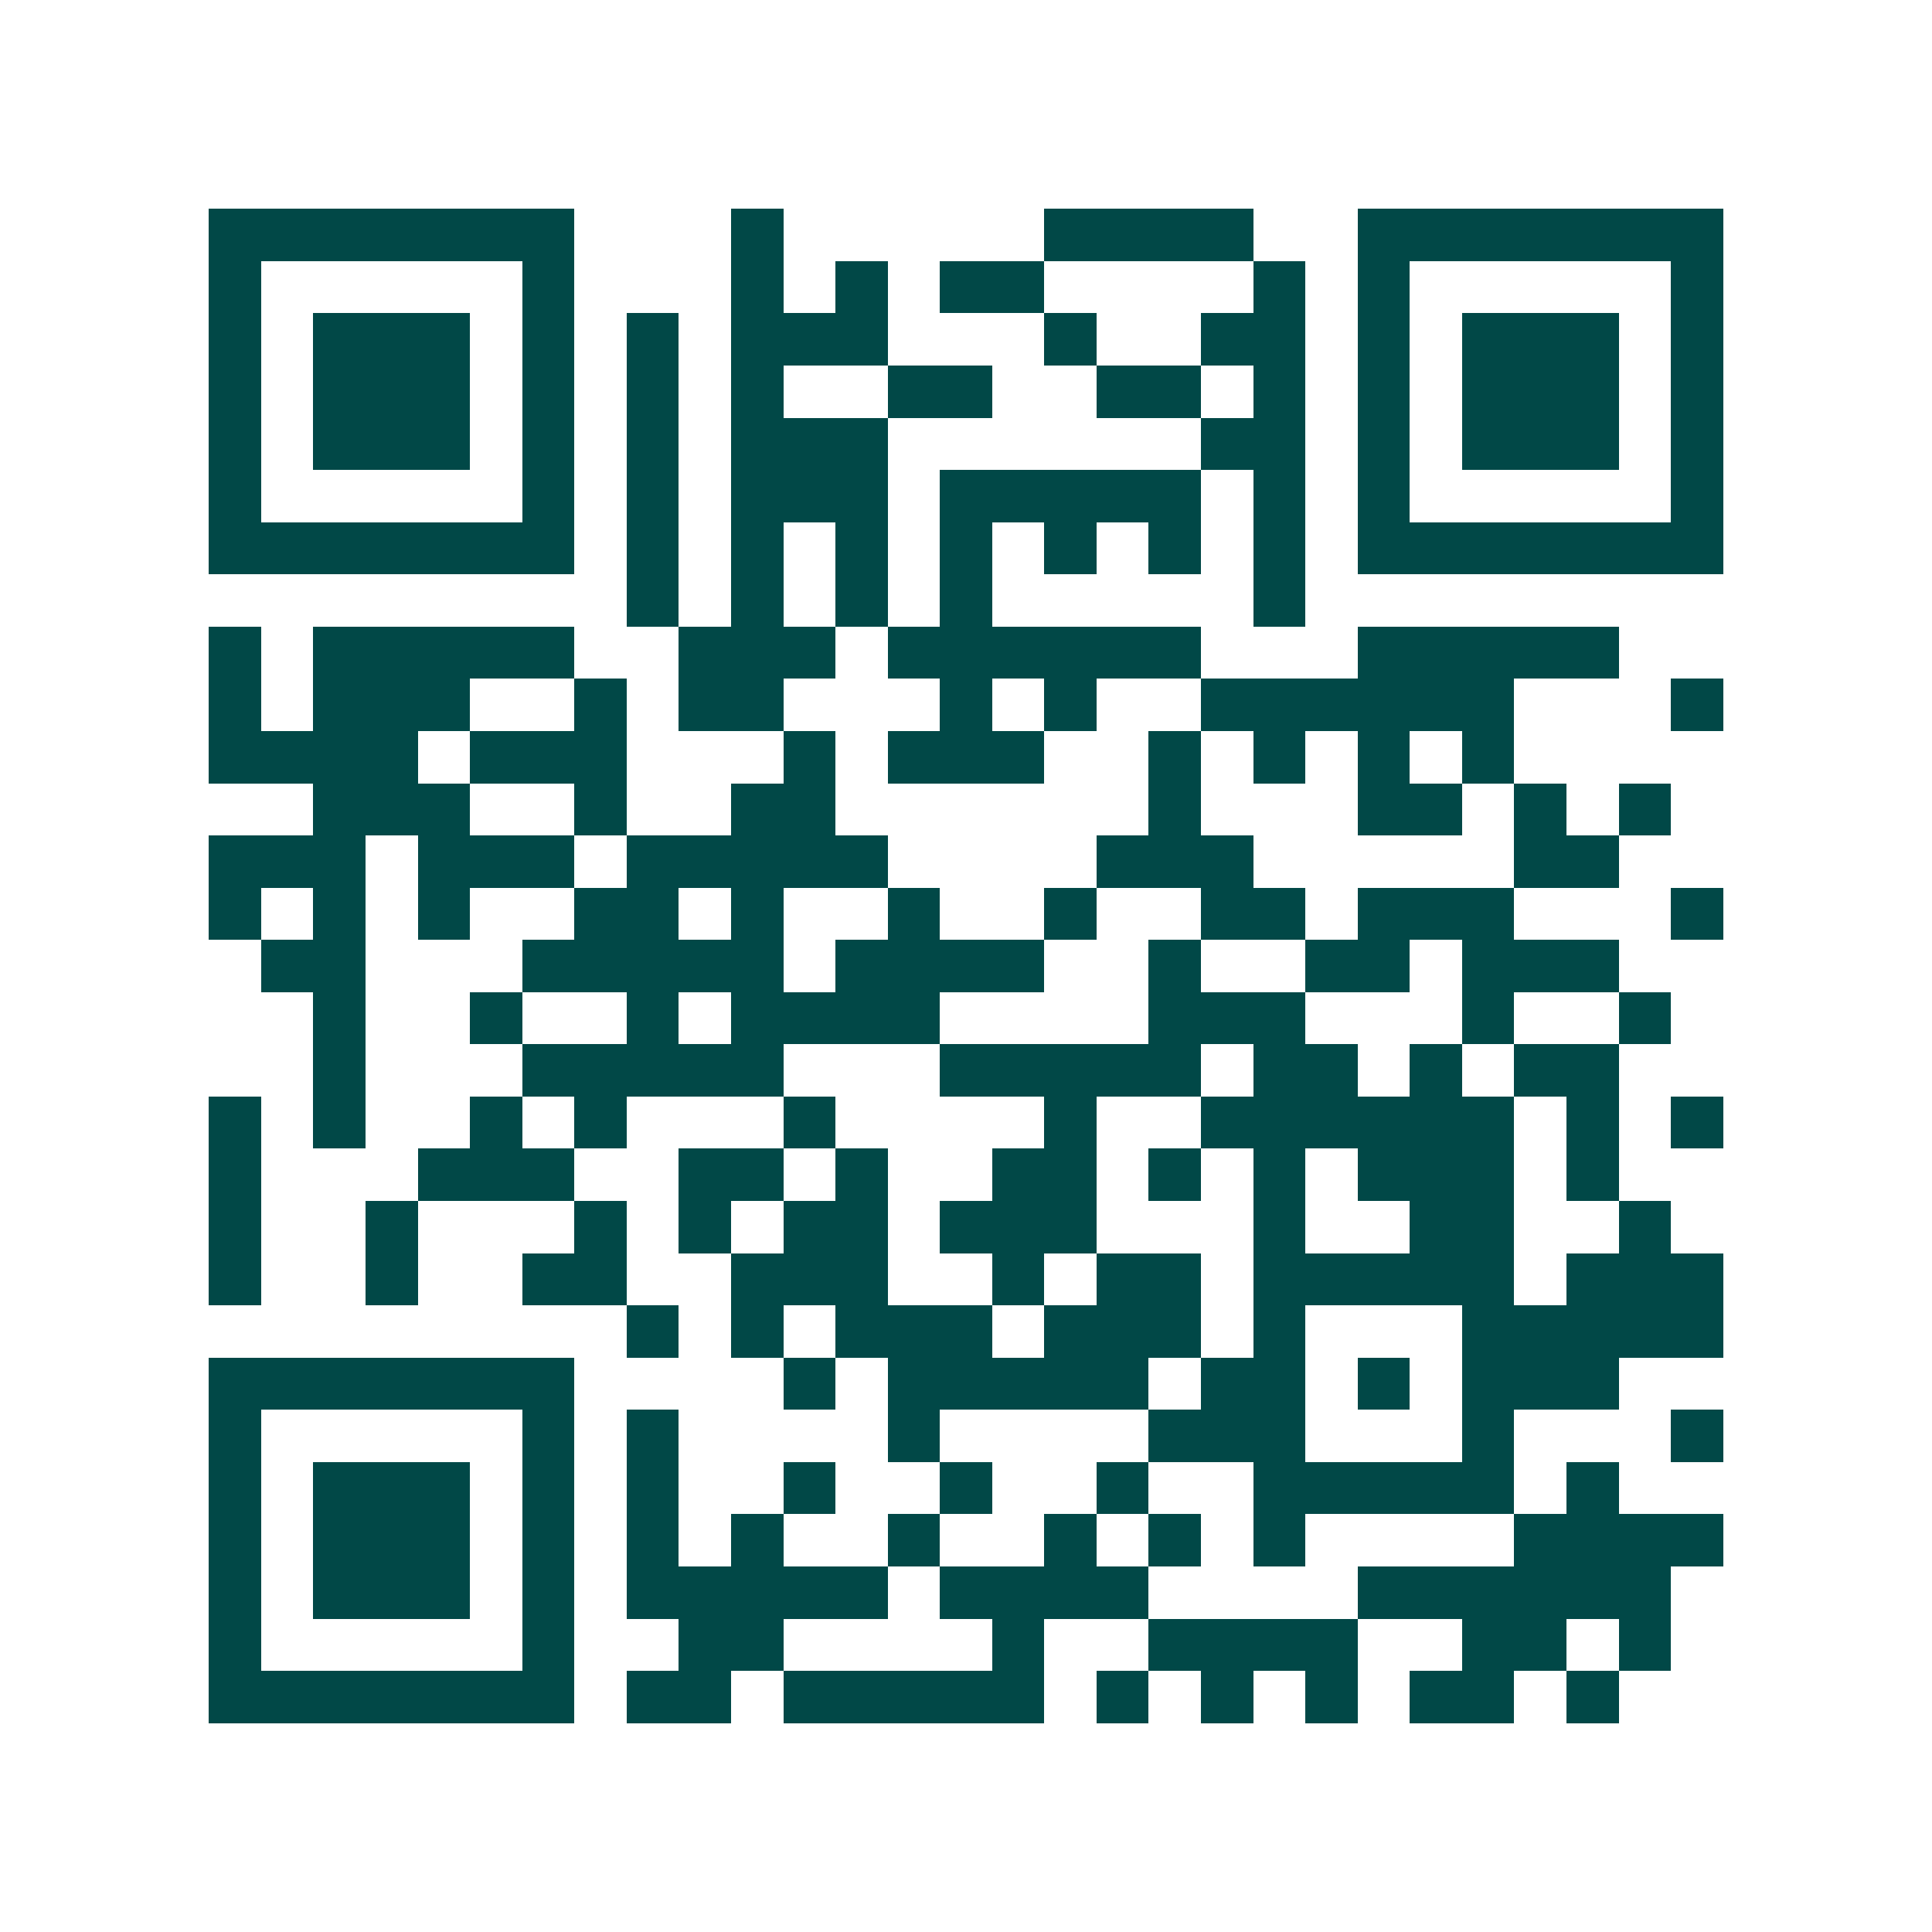 <svg xmlns="http://www.w3.org/2000/svg" width="200" height="200" viewBox="0 0 37 37" shape-rendering="crispEdges"><path fill="#ffffff" d="M0 0h37v37H0z"/><path stroke="#014847" d="M4 4.5h7m3 0h1m5 0h4m2 0h7M4 5.5h1m5 0h1m3 0h1m1 0h1m1 0h2m4 0h1m1 0h1m5 0h1M4 6.5h1m1 0h3m1 0h1m1 0h1m1 0h3m3 0h1m2 0h2m1 0h1m1 0h3m1 0h1M4 7.5h1m1 0h3m1 0h1m1 0h1m1 0h1m2 0h2m2 0h2m1 0h1m1 0h1m1 0h3m1 0h1M4 8.5h1m1 0h3m1 0h1m1 0h1m1 0h3m6 0h2m1 0h1m1 0h3m1 0h1M4 9.5h1m5 0h1m1 0h1m1 0h3m1 0h5m1 0h1m1 0h1m5 0h1M4 10.5h7m1 0h1m1 0h1m1 0h1m1 0h1m1 0h1m1 0h1m1 0h1m1 0h7M12 11.5h1m1 0h1m1 0h1m1 0h1m5 0h1M4 12.5h1m1 0h5m2 0h3m1 0h6m3 0h5M4 13.5h1m1 0h3m2 0h1m1 0h2m3 0h1m1 0h1m2 0h6m3 0h1M4 14.5h4m1 0h3m3 0h1m1 0h3m2 0h1m1 0h1m1 0h1m1 0h1M6 15.5h3m2 0h1m2 0h2m6 0h1m3 0h2m1 0h1m1 0h1M4 16.5h3m1 0h3m1 0h5m4 0h3m5 0h2M4 17.5h1m1 0h1m1 0h1m2 0h2m1 0h1m2 0h1m2 0h1m2 0h2m1 0h3m3 0h1M5 18.5h2m3 0h5m1 0h4m2 0h1m2 0h2m1 0h3M6 19.5h1m2 0h1m2 0h1m1 0h4m4 0h3m3 0h1m2 0h1M6 20.5h1m3 0h5m3 0h5m1 0h2m1 0h1m1 0h2M4 21.5h1m1 0h1m2 0h1m1 0h1m3 0h1m4 0h1m2 0h6m1 0h1m1 0h1M4 22.5h1m3 0h3m2 0h2m1 0h1m2 0h2m1 0h1m1 0h1m1 0h3m1 0h1M4 23.5h1m2 0h1m3 0h1m1 0h1m1 0h2m1 0h3m3 0h1m2 0h2m2 0h1M4 24.5h1m2 0h1m2 0h2m2 0h3m2 0h1m1 0h2m1 0h5m1 0h3M12 25.5h1m1 0h1m1 0h3m1 0h3m1 0h1m3 0h5M4 26.5h7m4 0h1m1 0h5m1 0h2m1 0h1m1 0h3M4 27.5h1m5 0h1m1 0h1m4 0h1m4 0h3m3 0h1m3 0h1M4 28.5h1m1 0h3m1 0h1m1 0h1m2 0h1m2 0h1m2 0h1m2 0h5m1 0h1M4 29.5h1m1 0h3m1 0h1m1 0h1m1 0h1m2 0h1m2 0h1m1 0h1m1 0h1m4 0h4M4 30.5h1m1 0h3m1 0h1m1 0h5m1 0h4m4 0h6M4 31.5h1m5 0h1m2 0h2m4 0h1m2 0h4m2 0h2m1 0h1M4 32.5h7m1 0h2m1 0h5m1 0h1m1 0h1m1 0h1m1 0h2m1 0h1"/></svg>
